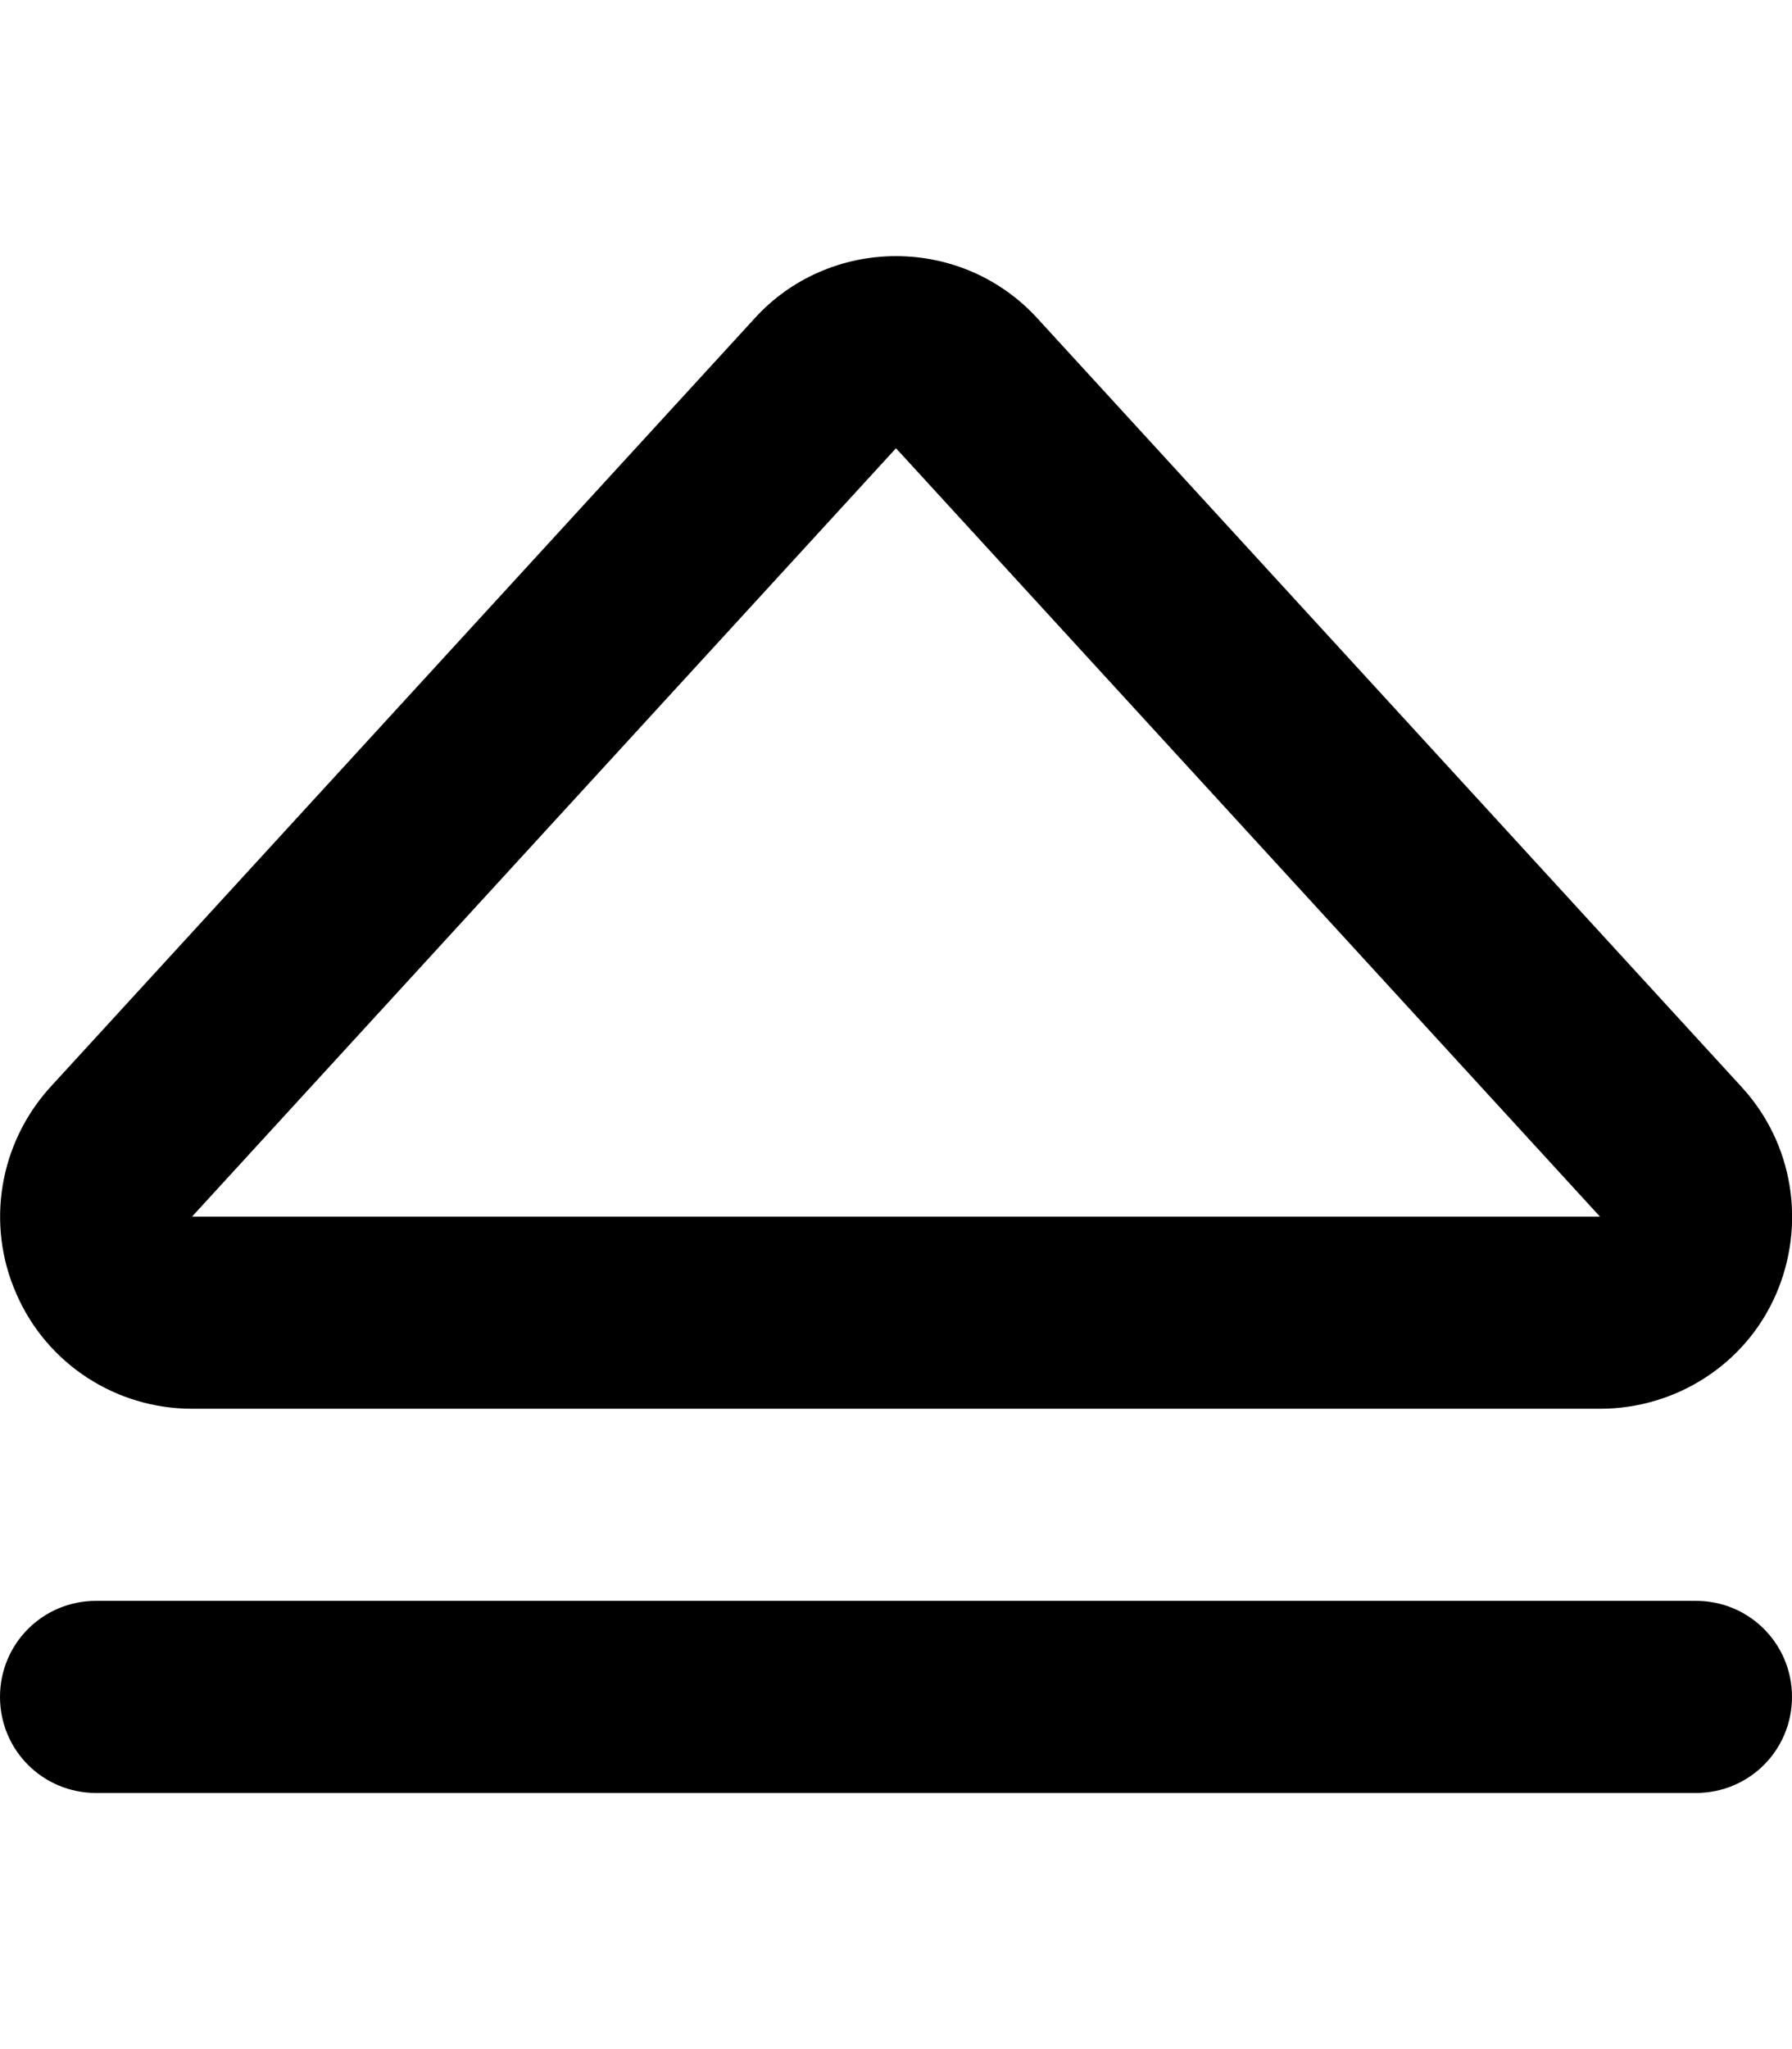 <svg xmlns="http://www.w3.org/2000/svg" viewBox="0 0 448 512"><!--! Font Awesome Pro 6.7.1 by @fontawesome - https://fontawesome.com License - https://fontawesome.com/license (Commercial License) Copyright 2024 Fonticons, Inc. --><path d="M4.1 323.3c-7.7-17.4-4.3-37.7 8.6-51.8l176-192C197.7 69.6 210.5 64 224 64s26.3 5.6 35.4 15.6l176 192c12.9 14 16.2 34.3 8.6 51.8S419 352 400 352L48 352c-19 0-36.3-11.2-43.9-28.7zM48 304l352 0L224 112 48 304zM24 400l400 0c13.3 0 24 10.7 24 24s-10.7 24-24 24L24 448c-13.3 0-24-10.7-24-24s10.7-24 24-24z"/></svg>